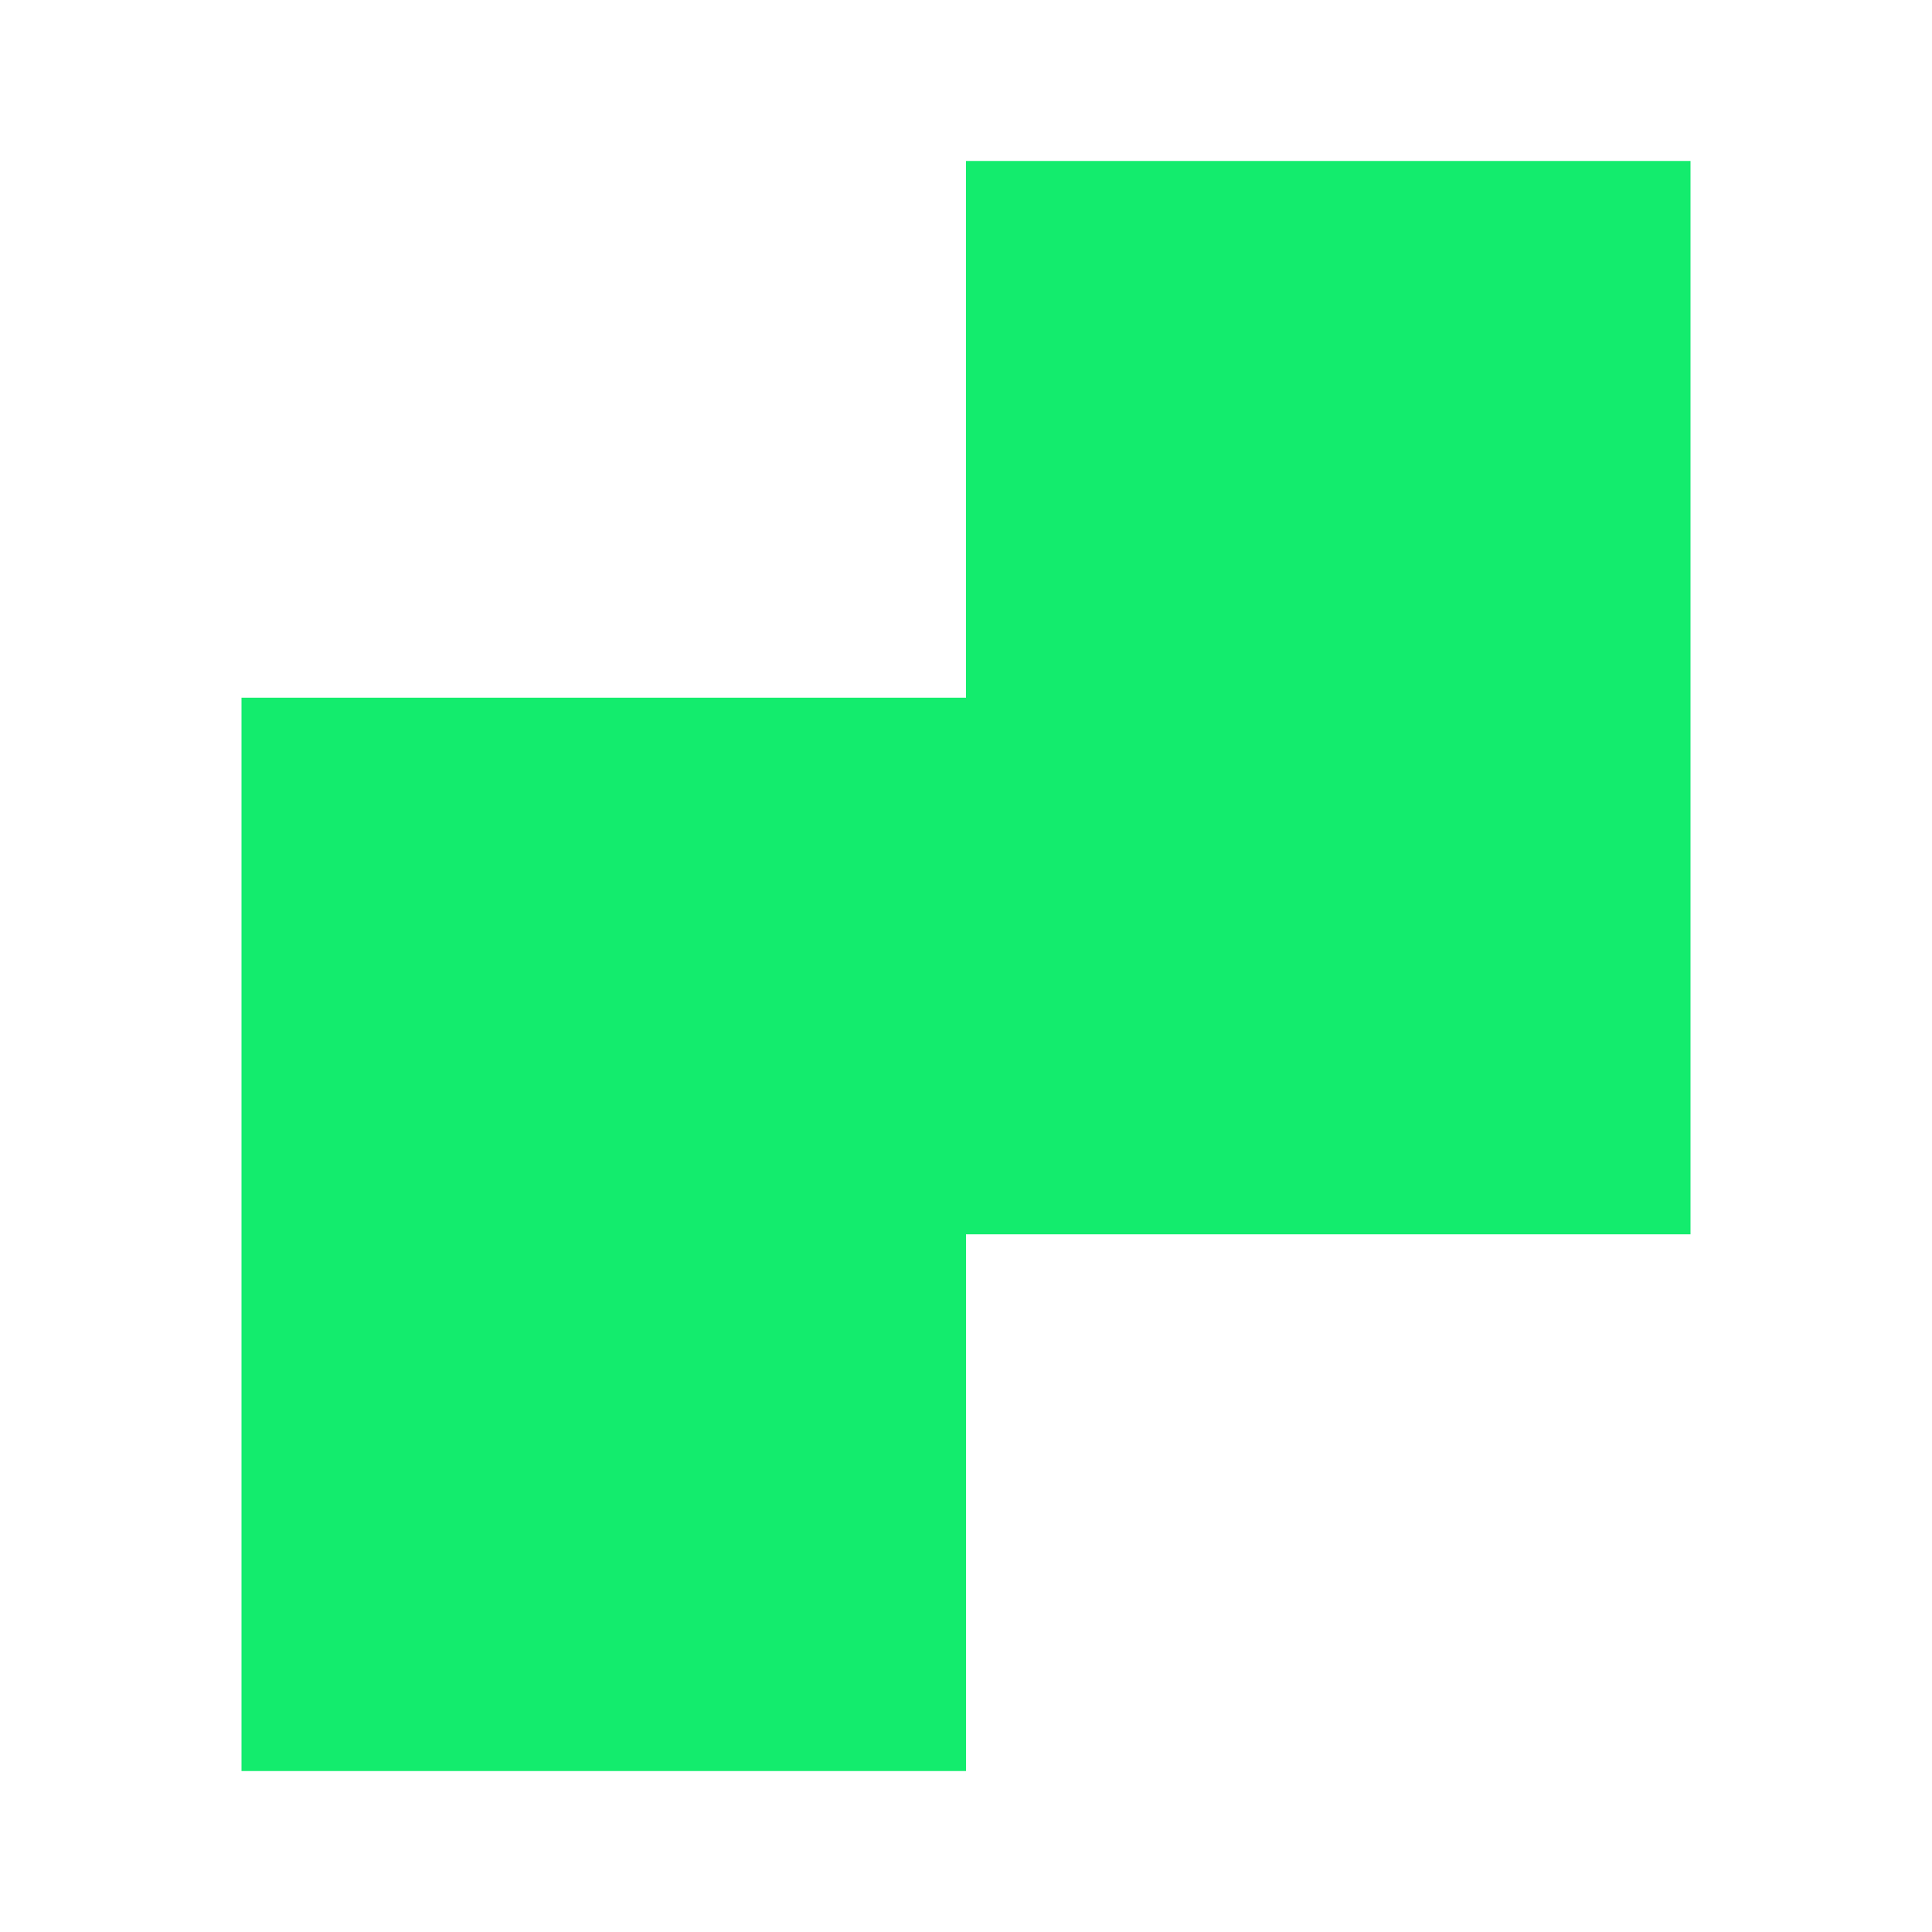 <svg width="16" height="16" viewBox="0 0 16 16" fill="none" xmlns="http://www.w3.org/2000/svg">
<path fill-rule="evenodd" clip-rule="evenodd" d="M8 1.333H14V5.778V10.222H8V14.667H2V10.222V5.778H8V1.333Z" fill="#13EC6D"/>
</svg>

